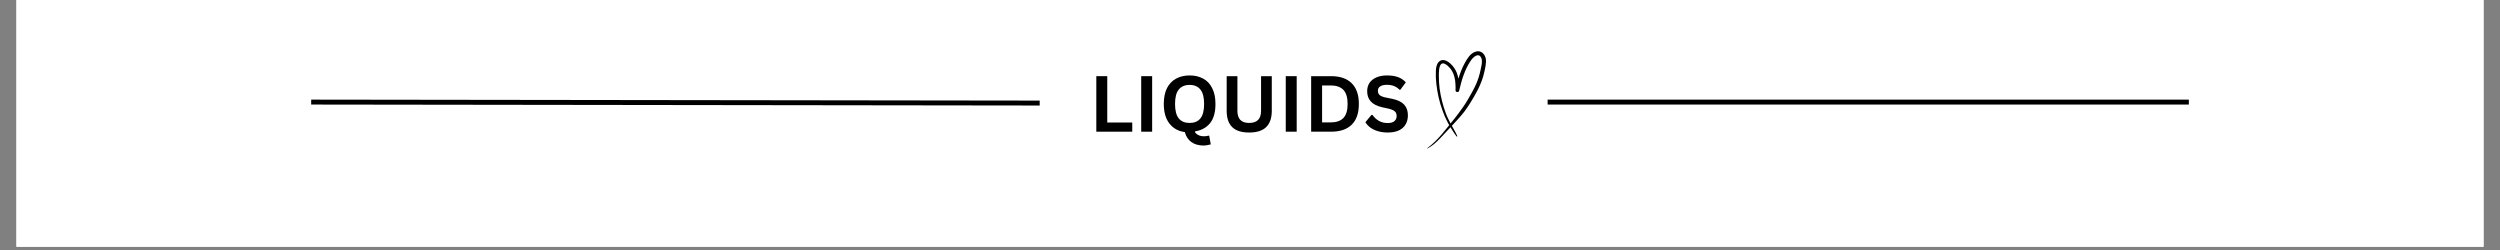 <svg version="1.0" preserveAspectRatio="xMidYMid meet" height="50" viewBox="0 0 375 37.5" zoomAndPan="magnify" width="500" xmlns:xlink="http://www.w3.org/1999/xlink" xmlns="http://www.w3.org/2000/svg"><rect x="0" y="0" width="375" height="37.5" fill="#808080" stroke="none"/><defs><g></g><clipPath id="fee5785a63"><path clip-rule="nonzero" d="M 2.469 0 L 372.531 0 L 372.531 37.008 L 2.469 37.008 Z M 2.469 0"></path></clipPath><clipPath id="32b608b019"><path clip-rule="nonzero" d="M 214.059 7.484 L 222.941 7.484 L 222.941 22.289 L 214.059 22.289 Z M 214.059 7.484"></path></clipPath></defs><g clip-path="url(#fee5785a63)"><path fill-rule="nonzero" fill-opacity="1" d="M 2.469 0 L 372.531 0 L 372.531 37.008 L 2.469 37.008 Z M 2.469 0" fill="#ffffff"></path><path fill-rule="nonzero" fill-opacity="1" d="M 2.469 0 L 372.531 0 L 372.531 37.008 L 2.469 37.008 Z M 2.469 0" fill="#ffffff"></path></g><path stroke-miterlimit="4" stroke-opacity="1" stroke-width="1" stroke="#000000" d="M 0.001 0.501 L 147.674 0.499" stroke-linejoin="miter" fill="none" transform="matrix(0.74, 0.001, -0.001, 0.74, 46.676, 14.942)" stroke-linecap="butt"></path><path stroke-miterlimit="4" stroke-opacity="1" stroke-width="1" stroke="#000000" d="M 0.001 0.501 L 129.977 0.501" stroke-linejoin="miter" fill="none" transform="matrix(0.74, 0, 0, 0.74, 232.143, 14.942)" stroke-linecap="butt"></path><g clip-path="url(#32b608b019)"><path fill-rule="nonzero" fill-opacity="1" d="M 222.84 8.676 C 222.746 8.332 222.508 7.961 222.18 7.797 C 221.531 7.484 220.836 7.902 220.414 8.391 C 220.156 8.699 219.938 9.047 219.746 9.398 C 219.539 9.77 219.359 10.16 219.199 10.555 C 219.031 10.965 218.887 11.379 218.762 11.801 C 218.656 11.227 218.469 10.676 218.129 10.188 C 217.961 9.945 217.762 9.719 217.539 9.52 C 217.363 9.363 217.168 9.215 216.945 9.121 C 216.766 9.043 216.566 8.988 216.367 9.012 C 216.16 9.035 215.973 9.121 215.828 9.27 C 215.477 9.617 215.402 10.16 215.379 10.625 C 215.352 11.293 215.375 11.961 215.457 12.621 C 215.539 13.281 215.641 13.969 215.797 14.629 C 215.945 15.277 216.137 15.918 216.363 16.543 C 216.586 17.172 216.844 17.781 217.156 18.371 C 217.23 18.508 217.305 18.641 217.383 18.777 C 217.035 19.211 216.684 19.645 216.324 20.074 C 215.785 20.707 215.203 21.32 214.559 21.852 C 214.41 21.973 214.258 22.094 214.102 22.207 C 214.062 22.23 214.094 22.289 214.137 22.266 C 214.887 21.871 215.508 21.281 216.09 20.672 C 216.383 20.367 216.672 20.059 216.957 19.746 C 217.16 19.523 217.367 19.309 217.574 19.086 C 217.602 19.133 217.633 19.18 217.66 19.227 C 217.828 19.508 217.996 19.785 218.188 20.055 C 218.234 20.121 218.281 20.184 218.328 20.25 C 218.375 20.316 218.438 20.383 218.477 20.453 C 218.52 20.523 218.633 20.457 218.59 20.387 C 218.508 20.254 218.453 20.098 218.383 19.957 C 218.309 19.816 218.23 19.672 218.148 19.531 C 218.023 19.316 217.898 19.098 217.777 18.875 C 217.809 18.84 217.84 18.809 217.867 18.777 C 218.184 18.438 218.496 18.102 218.801 17.758 C 219.113 17.406 219.418 17.051 219.699 16.68 C 220.234 15.965 220.695 15.207 221.141 14.434 C 221.57 13.688 221.965 12.922 222.262 12.117 C 222.418 11.703 222.539 11.285 222.633 10.855 C 222.707 10.523 222.789 10.188 222.84 9.848 C 222.898 9.465 222.938 9.059 222.84 8.676 Z M 222.273 9.453 C 222.273 9.5 222.266 9.539 222.262 9.586 C 222.258 9.602 222.258 9.617 222.254 9.633 C 222.25 9.645 222.25 9.656 222.25 9.668 C 222.234 9.758 222.219 9.844 222.203 9.93 C 222.172 10.098 222.137 10.266 222.098 10.434 C 222.016 10.816 221.93 11.195 221.809 11.574 C 221.746 11.77 221.68 11.965 221.602 12.16 C 221.566 12.258 221.527 12.352 221.488 12.449 C 221.484 12.453 221.48 12.461 221.477 12.473 C 221.477 12.469 221.48 12.465 221.48 12.461 C 221.473 12.488 221.457 12.512 221.449 12.535 C 221.43 12.582 221.41 12.629 221.391 12.672 C 221.219 13.051 221.035 13.414 220.836 13.777 C 220.426 14.523 220.004 15.273 219.52 15.977 C 219.27 16.34 219.004 16.691 218.746 17.047 C 218.715 17.09 218.68 17.133 218.648 17.176 C 218.633 17.195 218.617 17.215 218.602 17.234 C 218.594 17.246 218.59 17.254 218.582 17.266 C 218.578 17.27 218.539 17.316 218.555 17.301 C 218.492 17.383 218.426 17.473 218.363 17.547 C 218.227 17.719 218.086 17.895 217.949 18.07 C 217.828 18.219 217.707 18.367 217.586 18.52 C 217.328 18.02 217.07 17.527 216.875 16.996 C 216.434 15.797 216.105 14.535 215.941 13.277 C 215.855 12.641 215.828 12 215.828 11.355 C 215.832 11.047 215.836 10.727 215.871 10.418 C 215.871 10.414 215.875 10.395 215.875 10.387 C 215.875 10.383 215.879 10.375 215.879 10.367 C 215.883 10.34 215.887 10.309 215.891 10.281 C 215.902 10.219 215.918 10.16 215.93 10.102 C 215.945 10.047 215.961 9.996 215.98 9.949 C 215.988 9.926 215.992 9.906 216.004 9.887 C 216.008 9.879 216.012 9.867 216.016 9.859 C 216.035 9.816 216.055 9.777 216.082 9.738 C 216.09 9.727 216.102 9.707 216.109 9.695 C 216.109 9.695 216.117 9.688 216.117 9.68 C 216.121 9.68 216.125 9.676 216.125 9.672 C 216.152 9.645 216.176 9.617 216.203 9.594 C 216.207 9.59 216.207 9.59 216.215 9.586 C 216.23 9.578 216.238 9.566 216.254 9.559 C 216.27 9.551 216.281 9.543 216.297 9.539 C 216.328 9.527 216.363 9.52 216.395 9.512 C 216.41 9.512 216.426 9.508 216.445 9.508 C 216.465 9.508 216.484 9.508 216.504 9.512 C 216.508 9.512 216.508 9.512 216.512 9.512 C 216.551 9.52 216.582 9.527 216.621 9.539 C 216.641 9.543 216.664 9.551 216.684 9.559 C 216.691 9.562 216.695 9.566 216.699 9.566 C 216.789 9.605 216.875 9.656 216.957 9.711 C 216.98 9.727 217.004 9.746 217.027 9.762 C 217.031 9.762 217.031 9.766 217.035 9.77 C 217.035 9.77 217.043 9.773 217.043 9.777 C 217.094 9.816 217.141 9.859 217.188 9.902 C 217.293 9.996 217.383 10.094 217.477 10.195 C 217.496 10.223 217.52 10.246 217.539 10.273 C 217.551 10.285 217.559 10.297 217.57 10.305 C 217.57 10.305 217.582 10.328 217.59 10.336 C 217.602 10.348 217.609 10.355 217.609 10.355 C 217.617 10.367 217.625 10.379 217.633 10.391 C 217.656 10.422 217.68 10.457 217.703 10.488 C 217.777 10.602 217.844 10.719 217.902 10.84 C 217.918 10.867 217.93 10.895 217.945 10.926 C 217.953 10.945 217.961 10.957 217.969 10.977 C 217.973 10.98 217.973 10.988 217.977 10.996 C 218.004 11.055 218.023 11.113 218.047 11.176 C 218.094 11.305 218.133 11.434 218.164 11.562 C 218.199 11.695 218.227 11.828 218.25 11.965 C 218.262 12.027 218.27 12.09 218.277 12.152 C 218.27 12.086 218.281 12.195 218.281 12.211 C 218.285 12.25 218.293 12.281 218.293 12.32 C 218.324 12.59 218.332 12.863 218.336 13.137 C 218.336 13.27 218.332 13.402 218.328 13.539 C 218.324 13.676 218.438 13.789 218.57 13.809 C 218.699 13.824 218.84 13.746 218.871 13.609 C 219.051 12.844 219.246 12.086 219.508 11.344 C 219.578 11.156 219.648 10.965 219.727 10.781 C 219.734 10.758 219.742 10.738 219.75 10.715 C 219.758 10.703 219.762 10.688 219.766 10.676 C 219.77 10.664 219.785 10.637 219.785 10.629 C 219.797 10.602 219.812 10.574 219.824 10.547 C 219.863 10.457 219.902 10.367 219.945 10.277 C 220.117 9.922 220.305 9.57 220.523 9.238 C 220.574 9.16 220.629 9.086 220.684 9.008 C 220.711 8.969 220.734 8.93 220.766 8.895 C 220.766 8.891 220.77 8.891 220.773 8.887 C 220.785 8.871 220.797 8.859 220.809 8.844 C 220.902 8.73 221.016 8.625 221.129 8.527 C 221.145 8.516 221.16 8.508 221.172 8.496 C 221.203 8.473 221.234 8.453 221.27 8.434 C 221.297 8.418 221.324 8.402 221.352 8.387 C 221.367 8.379 221.387 8.371 221.398 8.359 C 221.406 8.359 221.418 8.352 221.43 8.348 C 221.438 8.344 221.438 8.344 221.441 8.344 C 221.457 8.34 221.469 8.332 221.484 8.332 C 221.52 8.32 221.551 8.312 221.582 8.301 C 221.598 8.301 221.609 8.297 221.621 8.293 C 221.648 8.293 221.676 8.293 221.703 8.293 C 221.719 8.293 221.734 8.293 221.75 8.293 C 221.754 8.293 221.758 8.293 221.758 8.293 C 221.766 8.293 221.77 8.297 221.773 8.297 C 221.789 8.301 221.805 8.305 221.82 8.309 C 221.832 8.312 221.844 8.316 221.859 8.32 C 221.883 8.336 221.91 8.348 221.938 8.359 C 221.945 8.367 221.953 8.371 221.961 8.379 C 221.992 8.402 222.016 8.43 222.043 8.453 C 222.051 8.461 222.059 8.473 222.066 8.48 C 222.07 8.488 222.074 8.492 222.078 8.496 C 222.105 8.531 222.129 8.57 222.148 8.609 C 222.172 8.648 222.191 8.688 222.211 8.727 C 222.215 8.742 222.219 8.762 222.227 8.777 C 222.238 8.812 222.246 8.848 222.254 8.883 C 222.262 8.902 222.262 8.922 222.266 8.945 C 222.266 8.949 222.266 8.949 222.266 8.949 C 222.293 9.113 222.289 9.285 222.273 9.453 Z M 222.273 9.453" fill="#000000"></path></g><g fill-opacity="1" fill="#000000"><g transform="translate(163.37, 19.753)"><g><path d="M 2.719 -8.328 L 2.719 -1.375 L 6.469 -1.375 L 6.469 0 L 1.078 0 L 1.078 -8.328 Z M 2.719 -8.328"></path></g></g></g><g fill-opacity="1" fill="#000000"><g transform="translate(170.103, 19.753)"><g><path d="M 2.719 0 L 1.078 0 L 1.078 -8.328 L 2.719 -8.328 Z M 2.719 0"></path></g></g></g><g fill-opacity="1" fill="#000000"><g transform="translate(173.913, 19.753)"><g><path d="M 6.609 2.078 C 5.879 2.078 5.27 1.898 4.781 1.547 C 4.301 1.191 3.977 0.695 3.812 0.062 C 3.176 -0.02 2.625 -0.234 2.156 -0.578 C 1.688 -0.922 1.316 -1.391 1.047 -1.984 C 0.785 -2.586 0.656 -3.312 0.656 -4.156 C 0.656 -5.113 0.816 -5.91 1.141 -6.547 C 1.473 -7.18 1.93 -7.656 2.516 -7.969 C 3.098 -8.281 3.77 -8.438 4.531 -8.438 C 5.301 -8.438 5.973 -8.281 6.547 -7.969 C 7.129 -7.664 7.582 -7.191 7.906 -6.547 C 8.238 -5.91 8.406 -5.113 8.406 -4.156 C 8.406 -2.914 8.141 -1.961 7.609 -1.297 C 7.078 -0.629 6.328 -0.211 5.359 -0.047 L 5.328 0.062 C 5.453 0.258 5.629 0.41 5.859 0.516 C 6.086 0.629 6.359 0.688 6.672 0.688 C 6.922 0.688 7.148 0.656 7.359 0.594 L 7.469 0.609 L 7.703 1.906 C 7.578 1.945 7.41 1.984 7.203 2.016 C 7.004 2.055 6.805 2.078 6.609 2.078 Z M 4.531 -1.312 C 5.238 -1.312 5.773 -1.535 6.141 -1.984 C 6.516 -2.441 6.703 -3.164 6.703 -4.156 C 6.703 -5.156 6.516 -5.879 6.141 -6.328 C 5.773 -6.785 5.238 -7.016 4.531 -7.016 C 3.82 -7.016 3.281 -6.785 2.906 -6.328 C 2.531 -5.879 2.344 -5.156 2.344 -4.156 C 2.344 -3.164 2.531 -2.441 2.906 -1.984 C 3.281 -1.535 3.82 -1.312 4.531 -1.312 Z M 4.531 -1.312"></path></g></g></g><g fill-opacity="1" fill="#000000"><g transform="translate(182.971, 19.753)"><g><path d="M 4.406 0.125 C 3.258 0.125 2.41 -0.145 1.859 -0.688 C 1.305 -1.238 1.031 -2.051 1.031 -3.125 L 1.031 -8.328 L 2.641 -8.328 L 2.641 -3.125 C 2.641 -2.52 2.785 -2.066 3.078 -1.766 C 3.367 -1.461 3.812 -1.312 4.406 -1.312 C 5.594 -1.312 6.188 -1.914 6.188 -3.125 L 6.188 -8.328 L 7.797 -8.328 L 7.797 -3.125 C 7.797 -2.051 7.516 -1.238 6.953 -0.688 C 6.398 -0.145 5.551 0.125 4.406 0.125 Z M 4.406 0.125"></path></g></g></g><g fill-opacity="1" fill="#000000"><g transform="translate(191.785, 19.753)"><g><path d="M 2.719 0 L 1.078 0 L 1.078 -8.328 L 2.719 -8.328 Z M 2.719 0"></path></g></g></g><g fill-opacity="1" fill="#000000"><g transform="translate(195.595, 19.753)"><g><path d="M 4.078 -8.328 C 5.422 -8.328 6.445 -7.973 7.156 -7.266 C 7.875 -6.566 8.234 -5.531 8.234 -4.156 C 8.234 -2.781 7.875 -1.742 7.156 -1.047 C 6.445 -0.348 5.422 0 4.078 0 L 1.078 0 L 1.078 -8.328 Z M 3.984 -1.391 C 4.836 -1.391 5.477 -1.609 5.906 -2.047 C 6.332 -2.484 6.547 -3.188 6.547 -4.156 C 6.547 -5.133 6.332 -5.844 5.906 -6.281 C 5.477 -6.719 4.836 -6.938 3.984 -6.938 L 2.719 -6.938 L 2.719 -1.391 Z M 3.984 -1.391"></path></g></g></g><g fill-opacity="1" fill="#000000"><g transform="translate(204.482, 19.753)"><g><path d="M 3.688 0.125 C 3.113 0.125 2.598 0.051 2.141 -0.094 C 1.691 -0.238 1.316 -0.426 1.016 -0.656 C 0.723 -0.883 0.492 -1.141 0.328 -1.422 L 1.234 -2.516 L 1.391 -2.516 C 1.641 -2.148 1.957 -1.852 2.344 -1.625 C 2.727 -1.406 3.176 -1.297 3.688 -1.297 C 4.125 -1.297 4.453 -1.391 4.672 -1.578 C 4.898 -1.766 5.016 -2.02 5.016 -2.344 C 5.016 -2.539 4.977 -2.707 4.906 -2.844 C 4.832 -2.977 4.711 -3.094 4.547 -3.188 C 4.379 -3.281 4.156 -3.363 3.875 -3.438 L 2.812 -3.672 C 2.062 -3.848 1.504 -4.133 1.141 -4.531 C 0.773 -4.926 0.594 -5.441 0.594 -6.078 C 0.594 -6.547 0.707 -6.957 0.938 -7.312 C 1.176 -7.664 1.52 -7.941 1.969 -8.141 C 2.414 -8.336 2.953 -8.438 3.578 -8.438 C 4.223 -8.438 4.77 -8.352 5.219 -8.188 C 5.676 -8.02 6.066 -7.758 6.391 -7.406 L 5.578 -6.297 L 5.438 -6.297 C 5.195 -6.547 4.926 -6.727 4.625 -6.844 C 4.32 -6.969 3.973 -7.031 3.578 -7.031 C 3.129 -7.031 2.785 -6.953 2.547 -6.797 C 2.316 -6.641 2.203 -6.422 2.203 -6.141 C 2.203 -5.879 2.281 -5.672 2.438 -5.516 C 2.602 -5.359 2.891 -5.234 3.297 -5.141 L 4.391 -4.922 C 5.203 -4.742 5.789 -4.453 6.156 -4.047 C 6.52 -3.641 6.703 -3.109 6.703 -2.453 C 6.703 -1.93 6.586 -1.477 6.359 -1.094 C 6.141 -0.707 5.801 -0.406 5.344 -0.188 C 4.895 0.02 4.344 0.125 3.688 0.125 Z M 3.688 0.125"></path></g></g></g></svg>